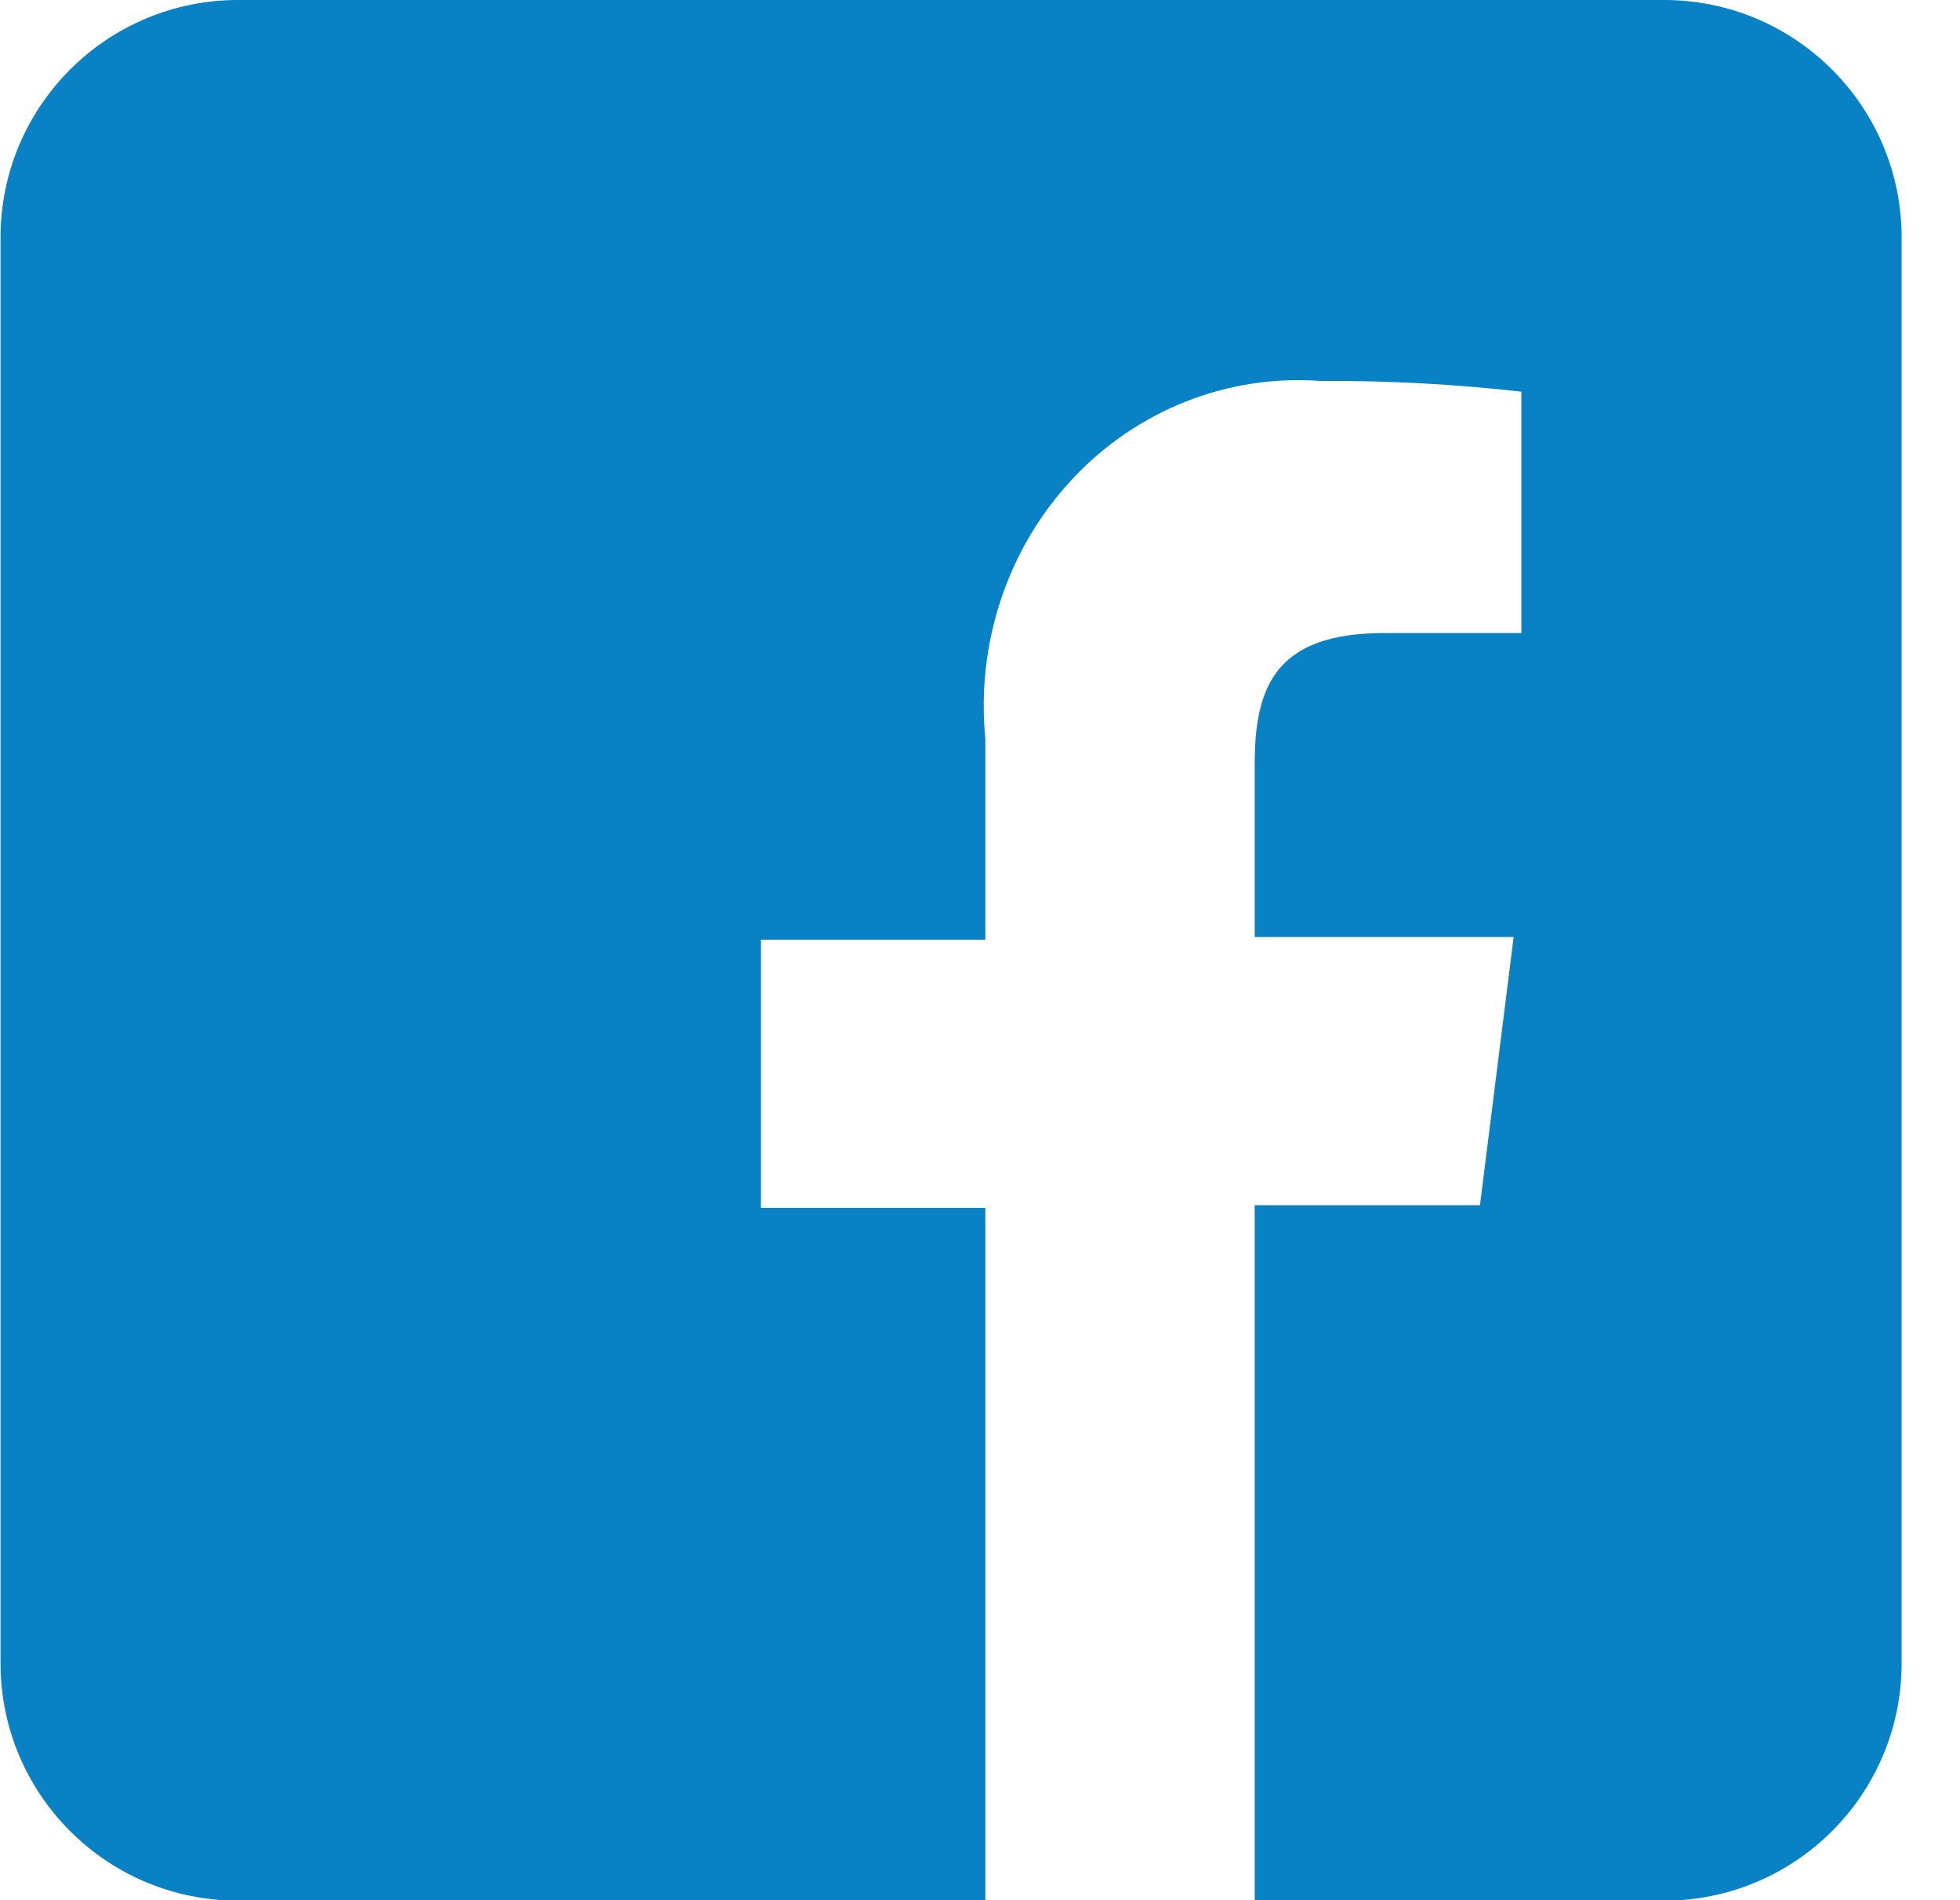 <svg width="33" height="32" viewBox="0 0 33 32" fill="none" xmlns="http://www.w3.org/2000/svg">
<path fill-rule="evenodd" clip-rule="evenodd" d="M4.009 0C1.799 0 0.009 1.791 0.009 4V28.009C0.009 30.218 1.799 32.008 4.009 32.008H28.017C30.226 32.008 32.017 30.218 32.017 28.009V4C32.017 1.791 30.226 0 28.017 0H4.009ZM21.125 32.008H16.59V20.341H12.812V15.825H16.59V12.437C16.512 11.642 16.603 10.839 16.856 10.084C17.109 9.328 17.519 8.64 18.056 8.066C18.593 7.492 19.245 7.047 19.966 6.762C20.687 6.477 21.459 6.359 22.229 6.415C23.36 6.408 24.491 6.469 25.615 6.596V10.661H23.305C21.474 10.661 21.125 11.564 21.125 12.874V15.779H25.485L24.918 20.296H21.125V32.008Z" fill="#0882C5"/>
</svg>

